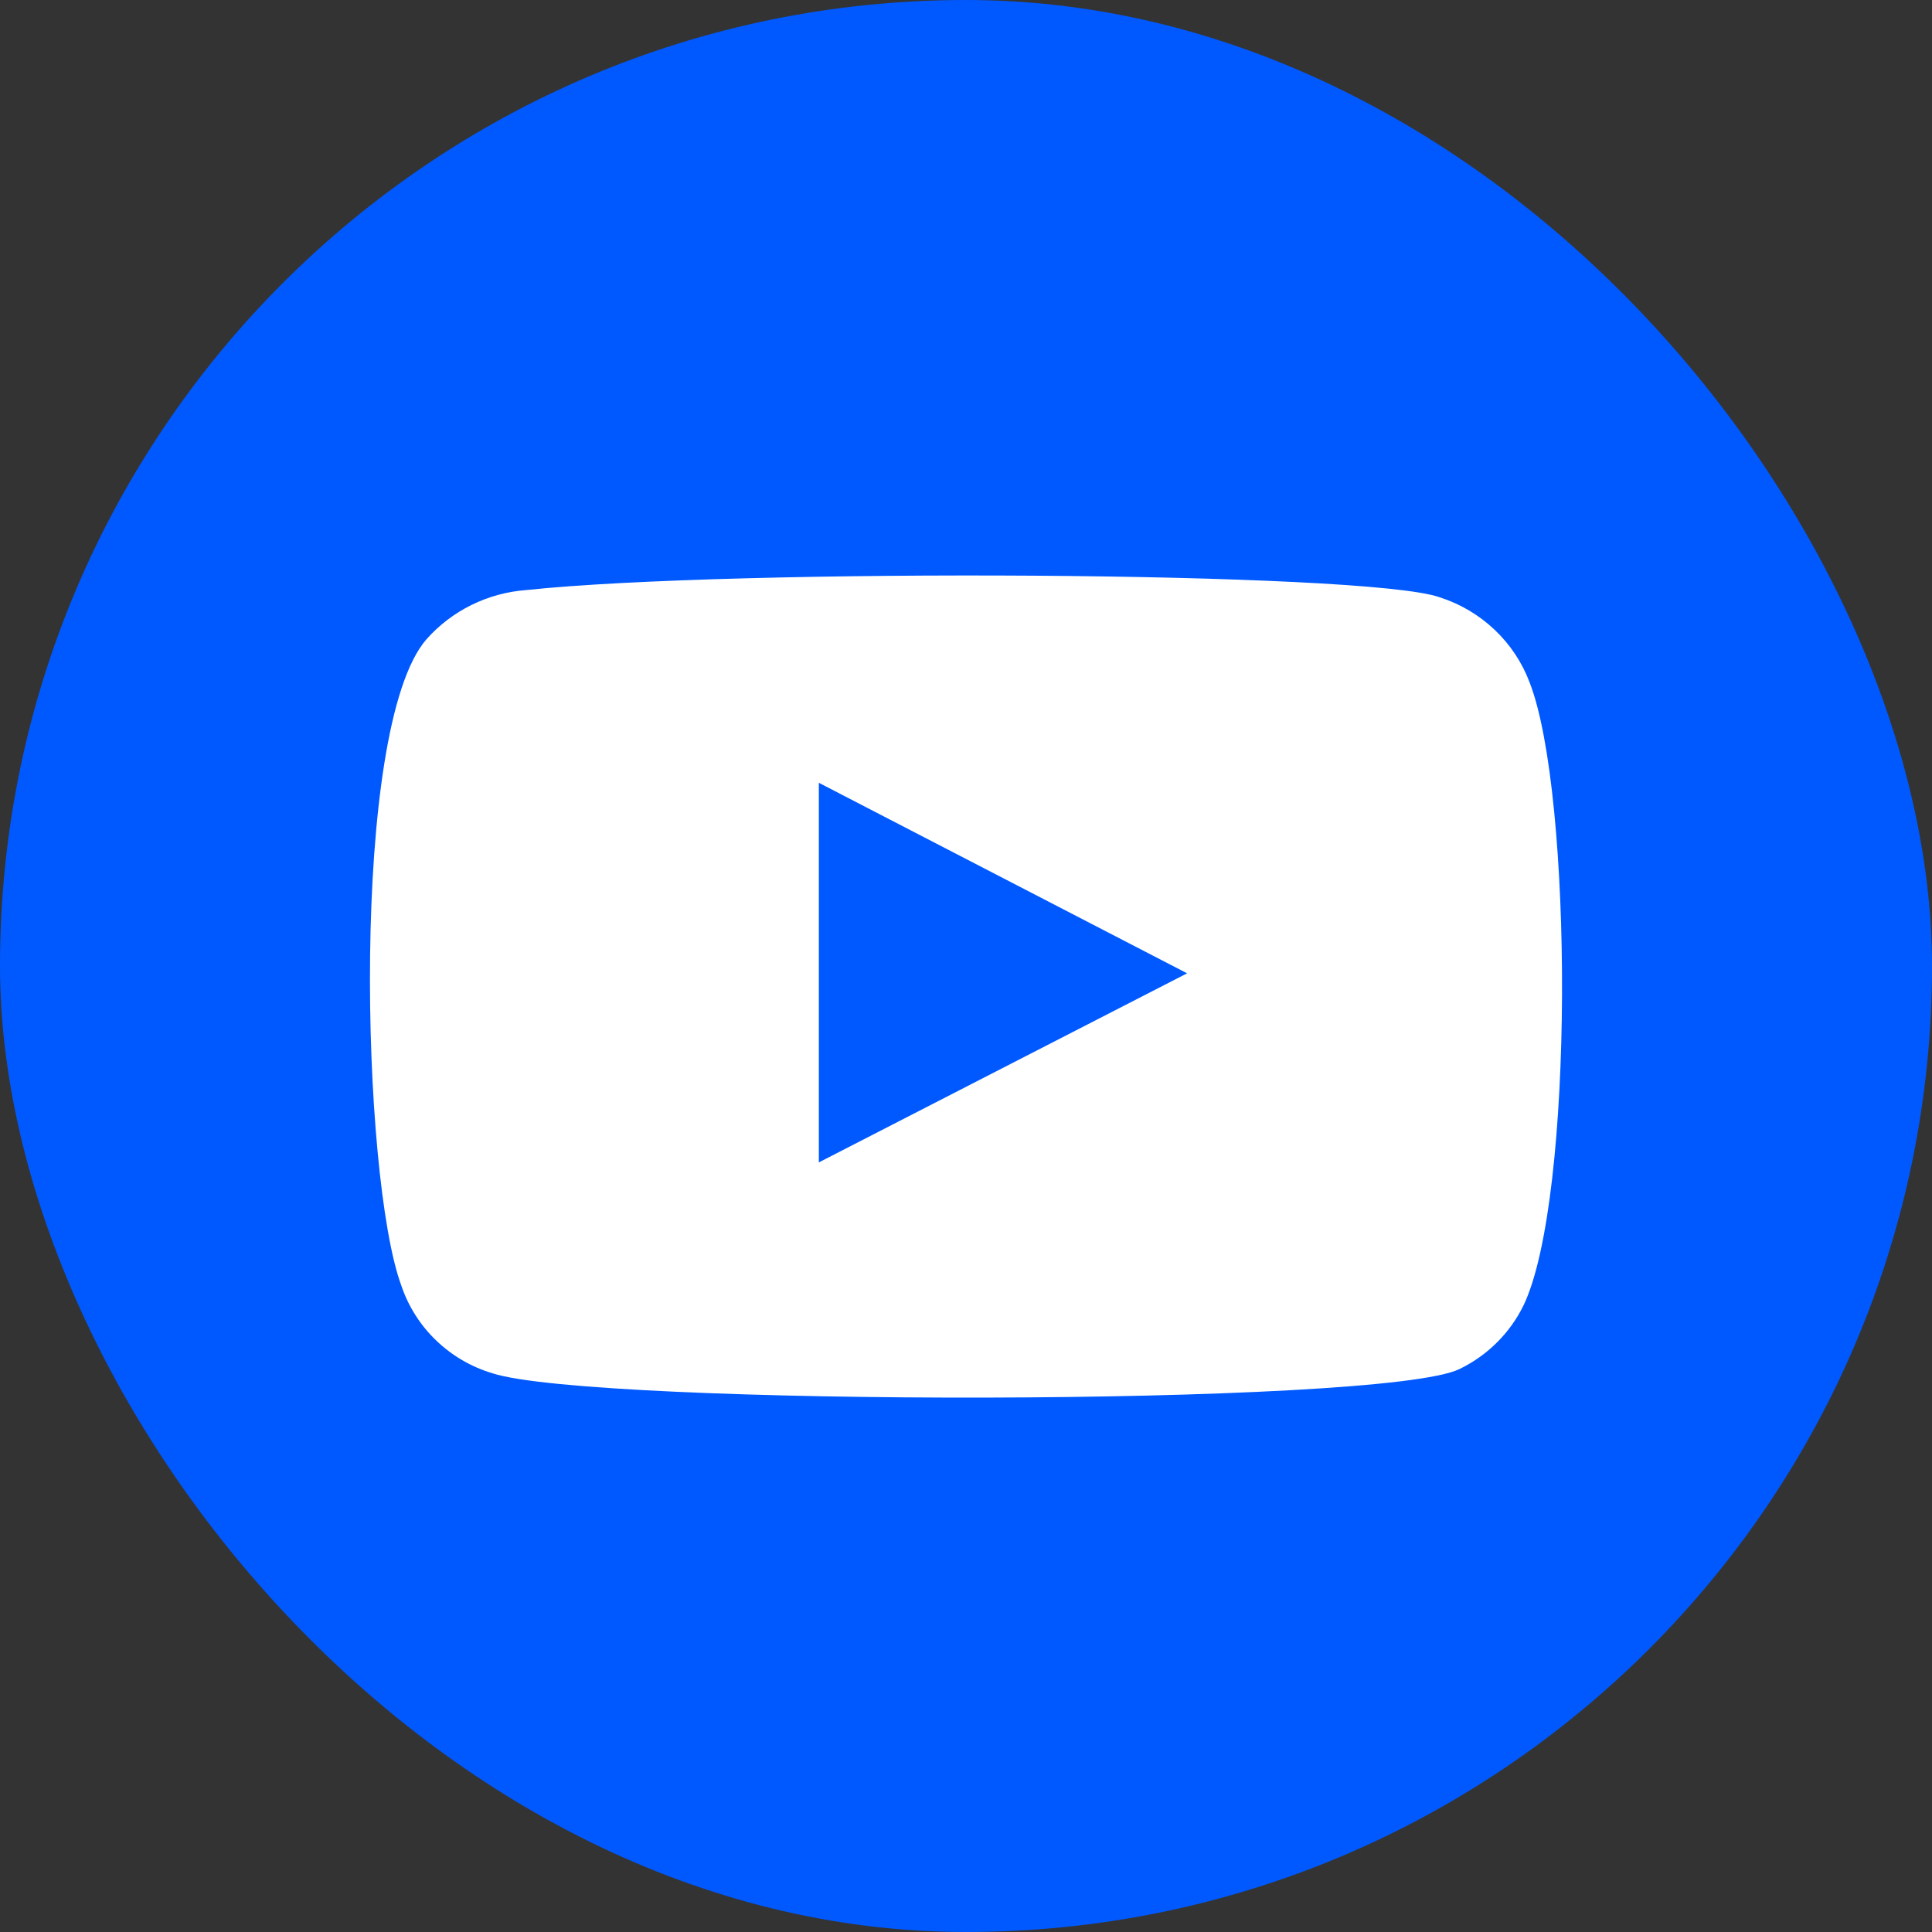 <?xml version="1.0" encoding="UTF-8"?> <svg xmlns="http://www.w3.org/2000/svg" width="47" height="47" viewBox="0 0 47 47" fill="none"><rect x="0" y="0" width="47" height="47" fill="#333333" stroke="none"/><rect width="47" height="47" rx="23.5" fill="#0059FF"></rect><path fill-rule="evenodd" clip-rule="evenodd" d="M11.982 33.409C11.465 33.254 10.993 32.979 10.607 32.606C10.22 32.234 9.93 31.775 9.761 31.268C8.793 28.65 8.506 17.716 10.37 15.557C10.99 14.855 11.866 14.423 12.807 14.354C17.806 13.824 33.251 13.894 35.025 14.531C35.524 14.691 35.98 14.96 36.358 15.319C36.737 15.677 37.029 16.116 37.211 16.601C38.268 19.308 38.304 29.145 37.068 31.746C36.74 32.423 36.191 32.971 35.509 33.303C33.645 34.223 14.455 34.205 11.982 33.409ZM19.92 28.278L28.879 23.678L19.92 19.043V28.278Z" fill="white"></path></svg> 